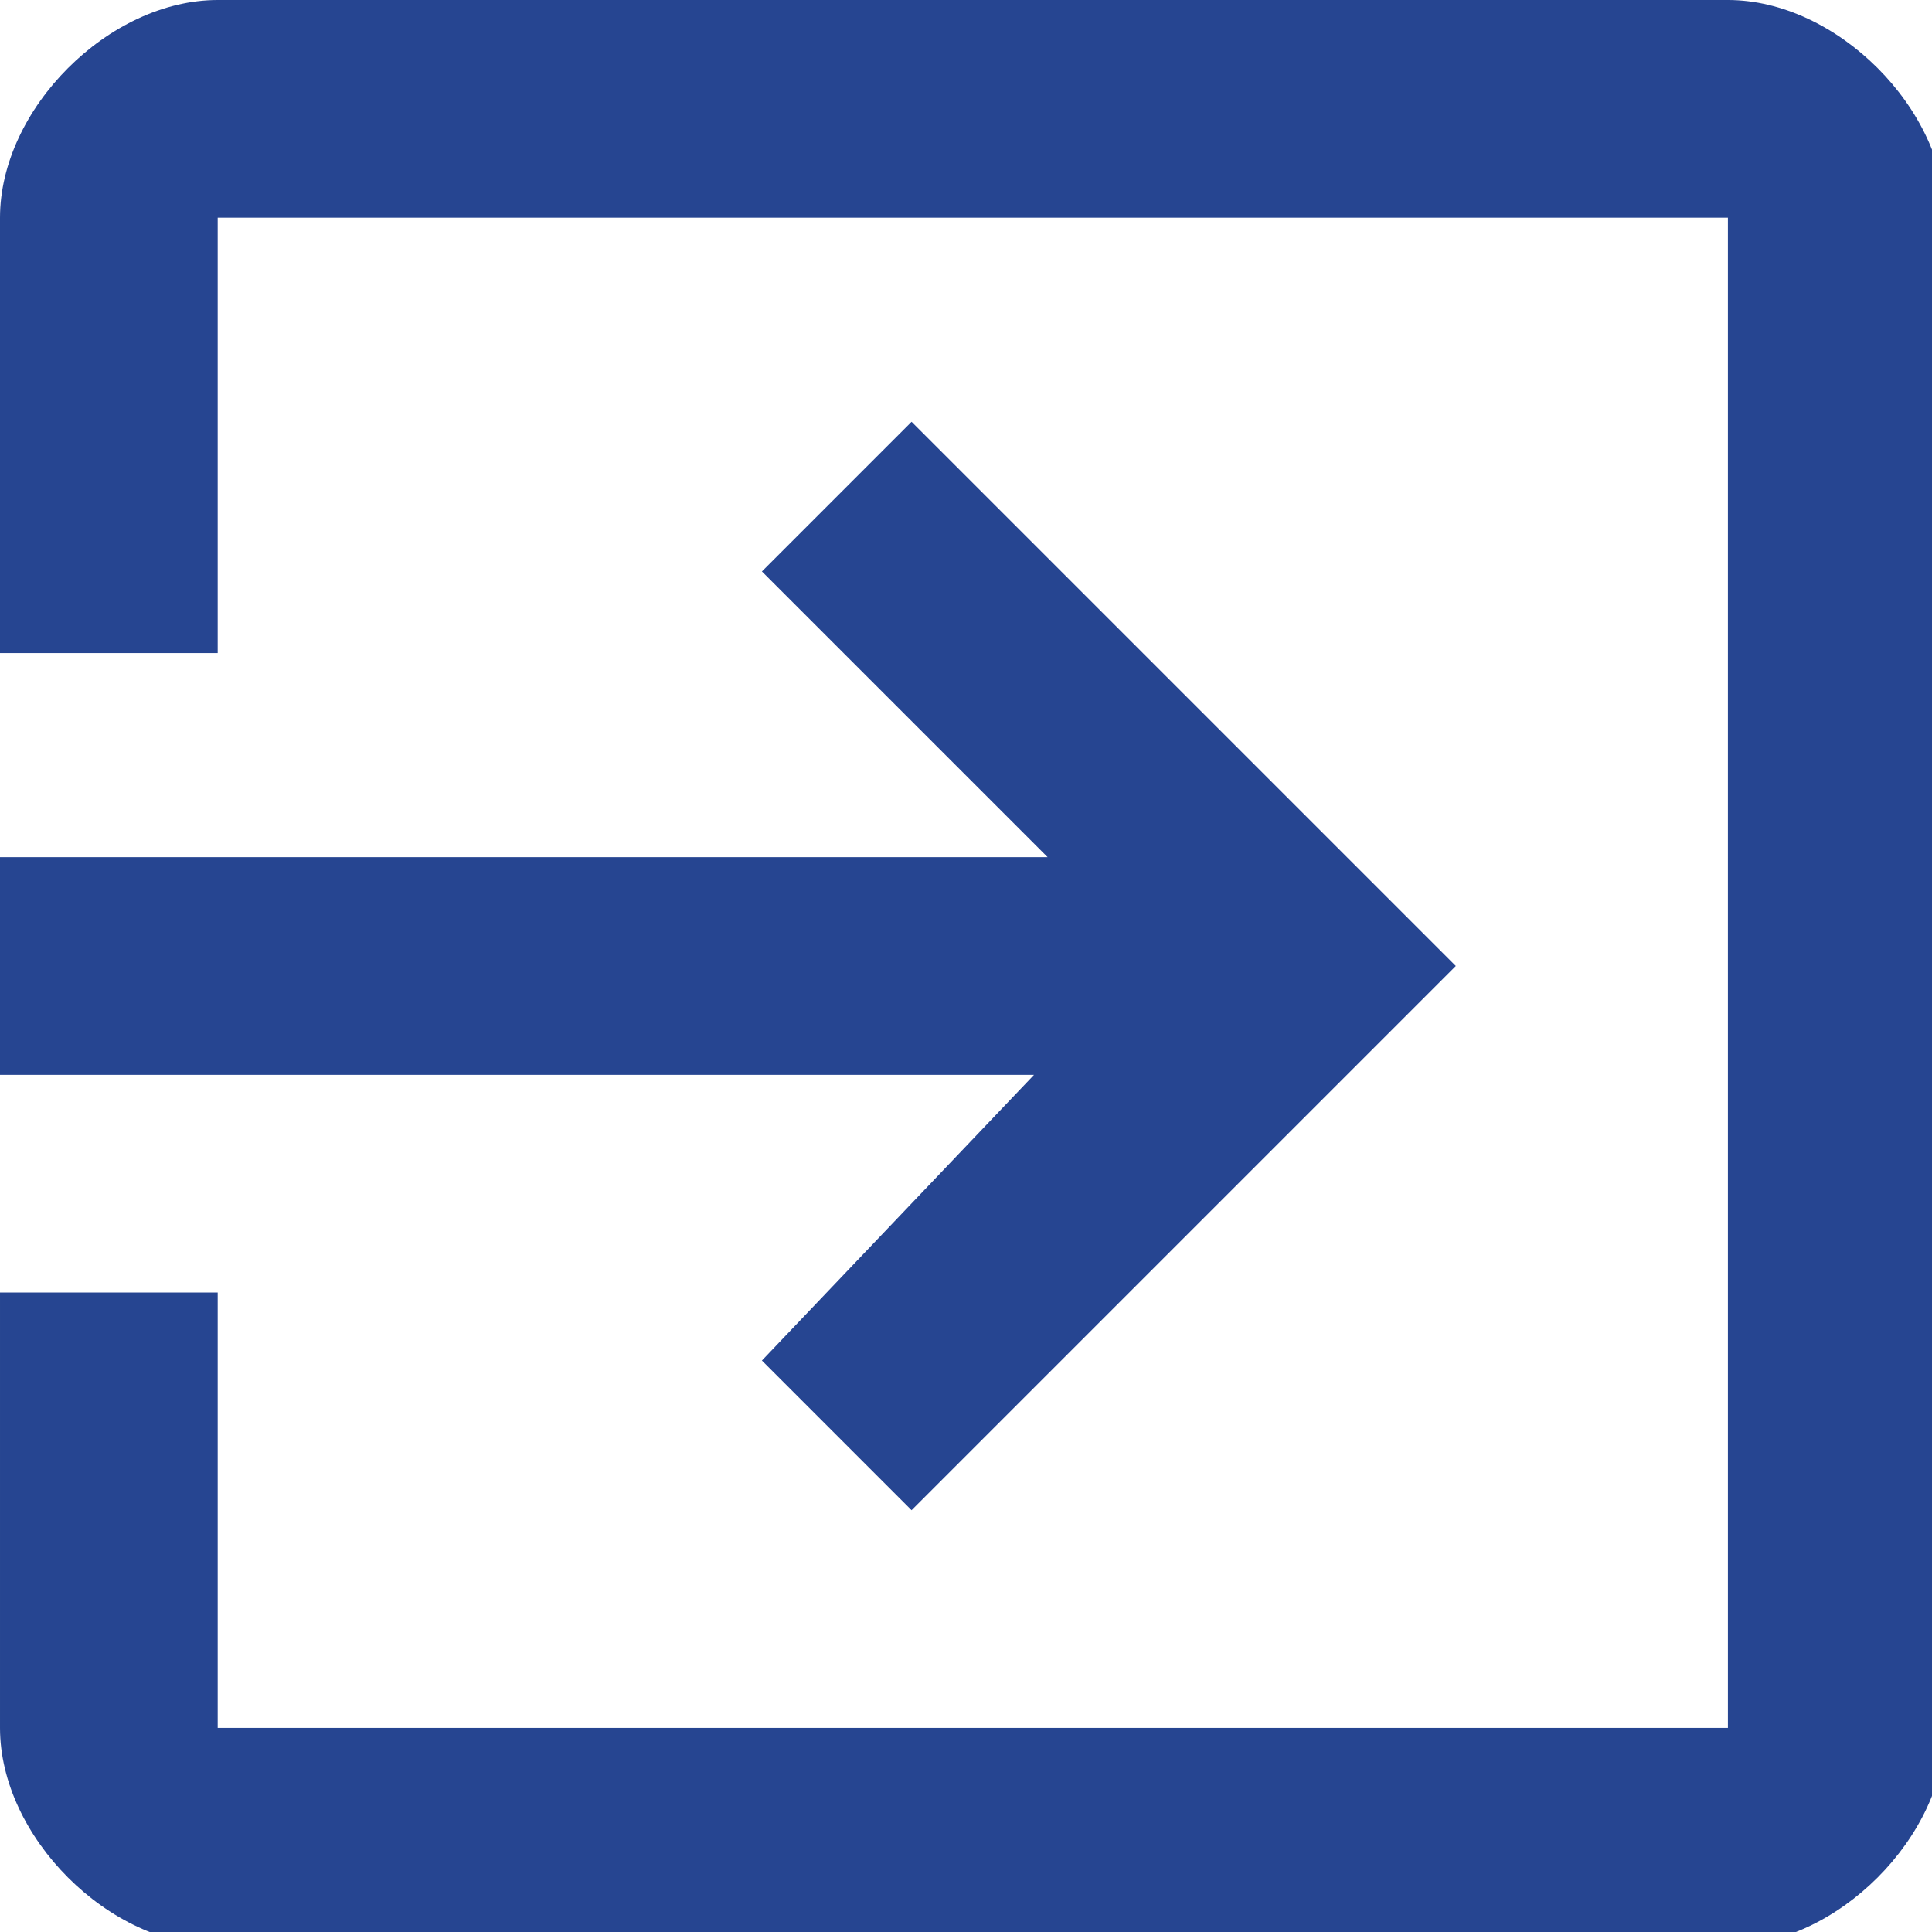 <?xml version="1.0" encoding="UTF-8"?>
<svg xmlns="http://www.w3.org/2000/svg" version="1.1" viewBox="0 0 14.2 14.2">
  <defs>
    <style>
      .cls-1 {
        fill: #264591;
      }

      .cls-2 {
        isolation: isolate;
      }
    </style>
  </defs>
  <!-- Generator: Adobe Illustrator 28.6.0, SVG Export Plug-In . SVG Version: 1.2.0 Build 709)  -->
  <g>
    <g id="Capa_1">
      <g id="_" class="cls-2">
        <g class="cls-2">
          <path class="cls-1" d="M12.7,0c.4,0,.8.2,1.1.5.3.3.5.7.5,1.1v11.1c0,.4-.2.8-.5,1.1s-.7.5-1.1.5H1.6c-.4,0-.8-.2-1.1-.5-.3-.3-.5-.7-.5-1.1v-3.2h1.6v3.2h11.1V1.6H1.6v3.2H0V1.6c0-.4.2-.8.5-1.1.3-.3.7-.5,1.1-.5h11.1ZM5.6,10l2-2.1H0v-1.6h7.7l-2.1-2.1,1.1-1.1,4,4-4,4-1.1-1.1Z"/>
        </g>
      </g>
    </g>
  </g>
</svg>